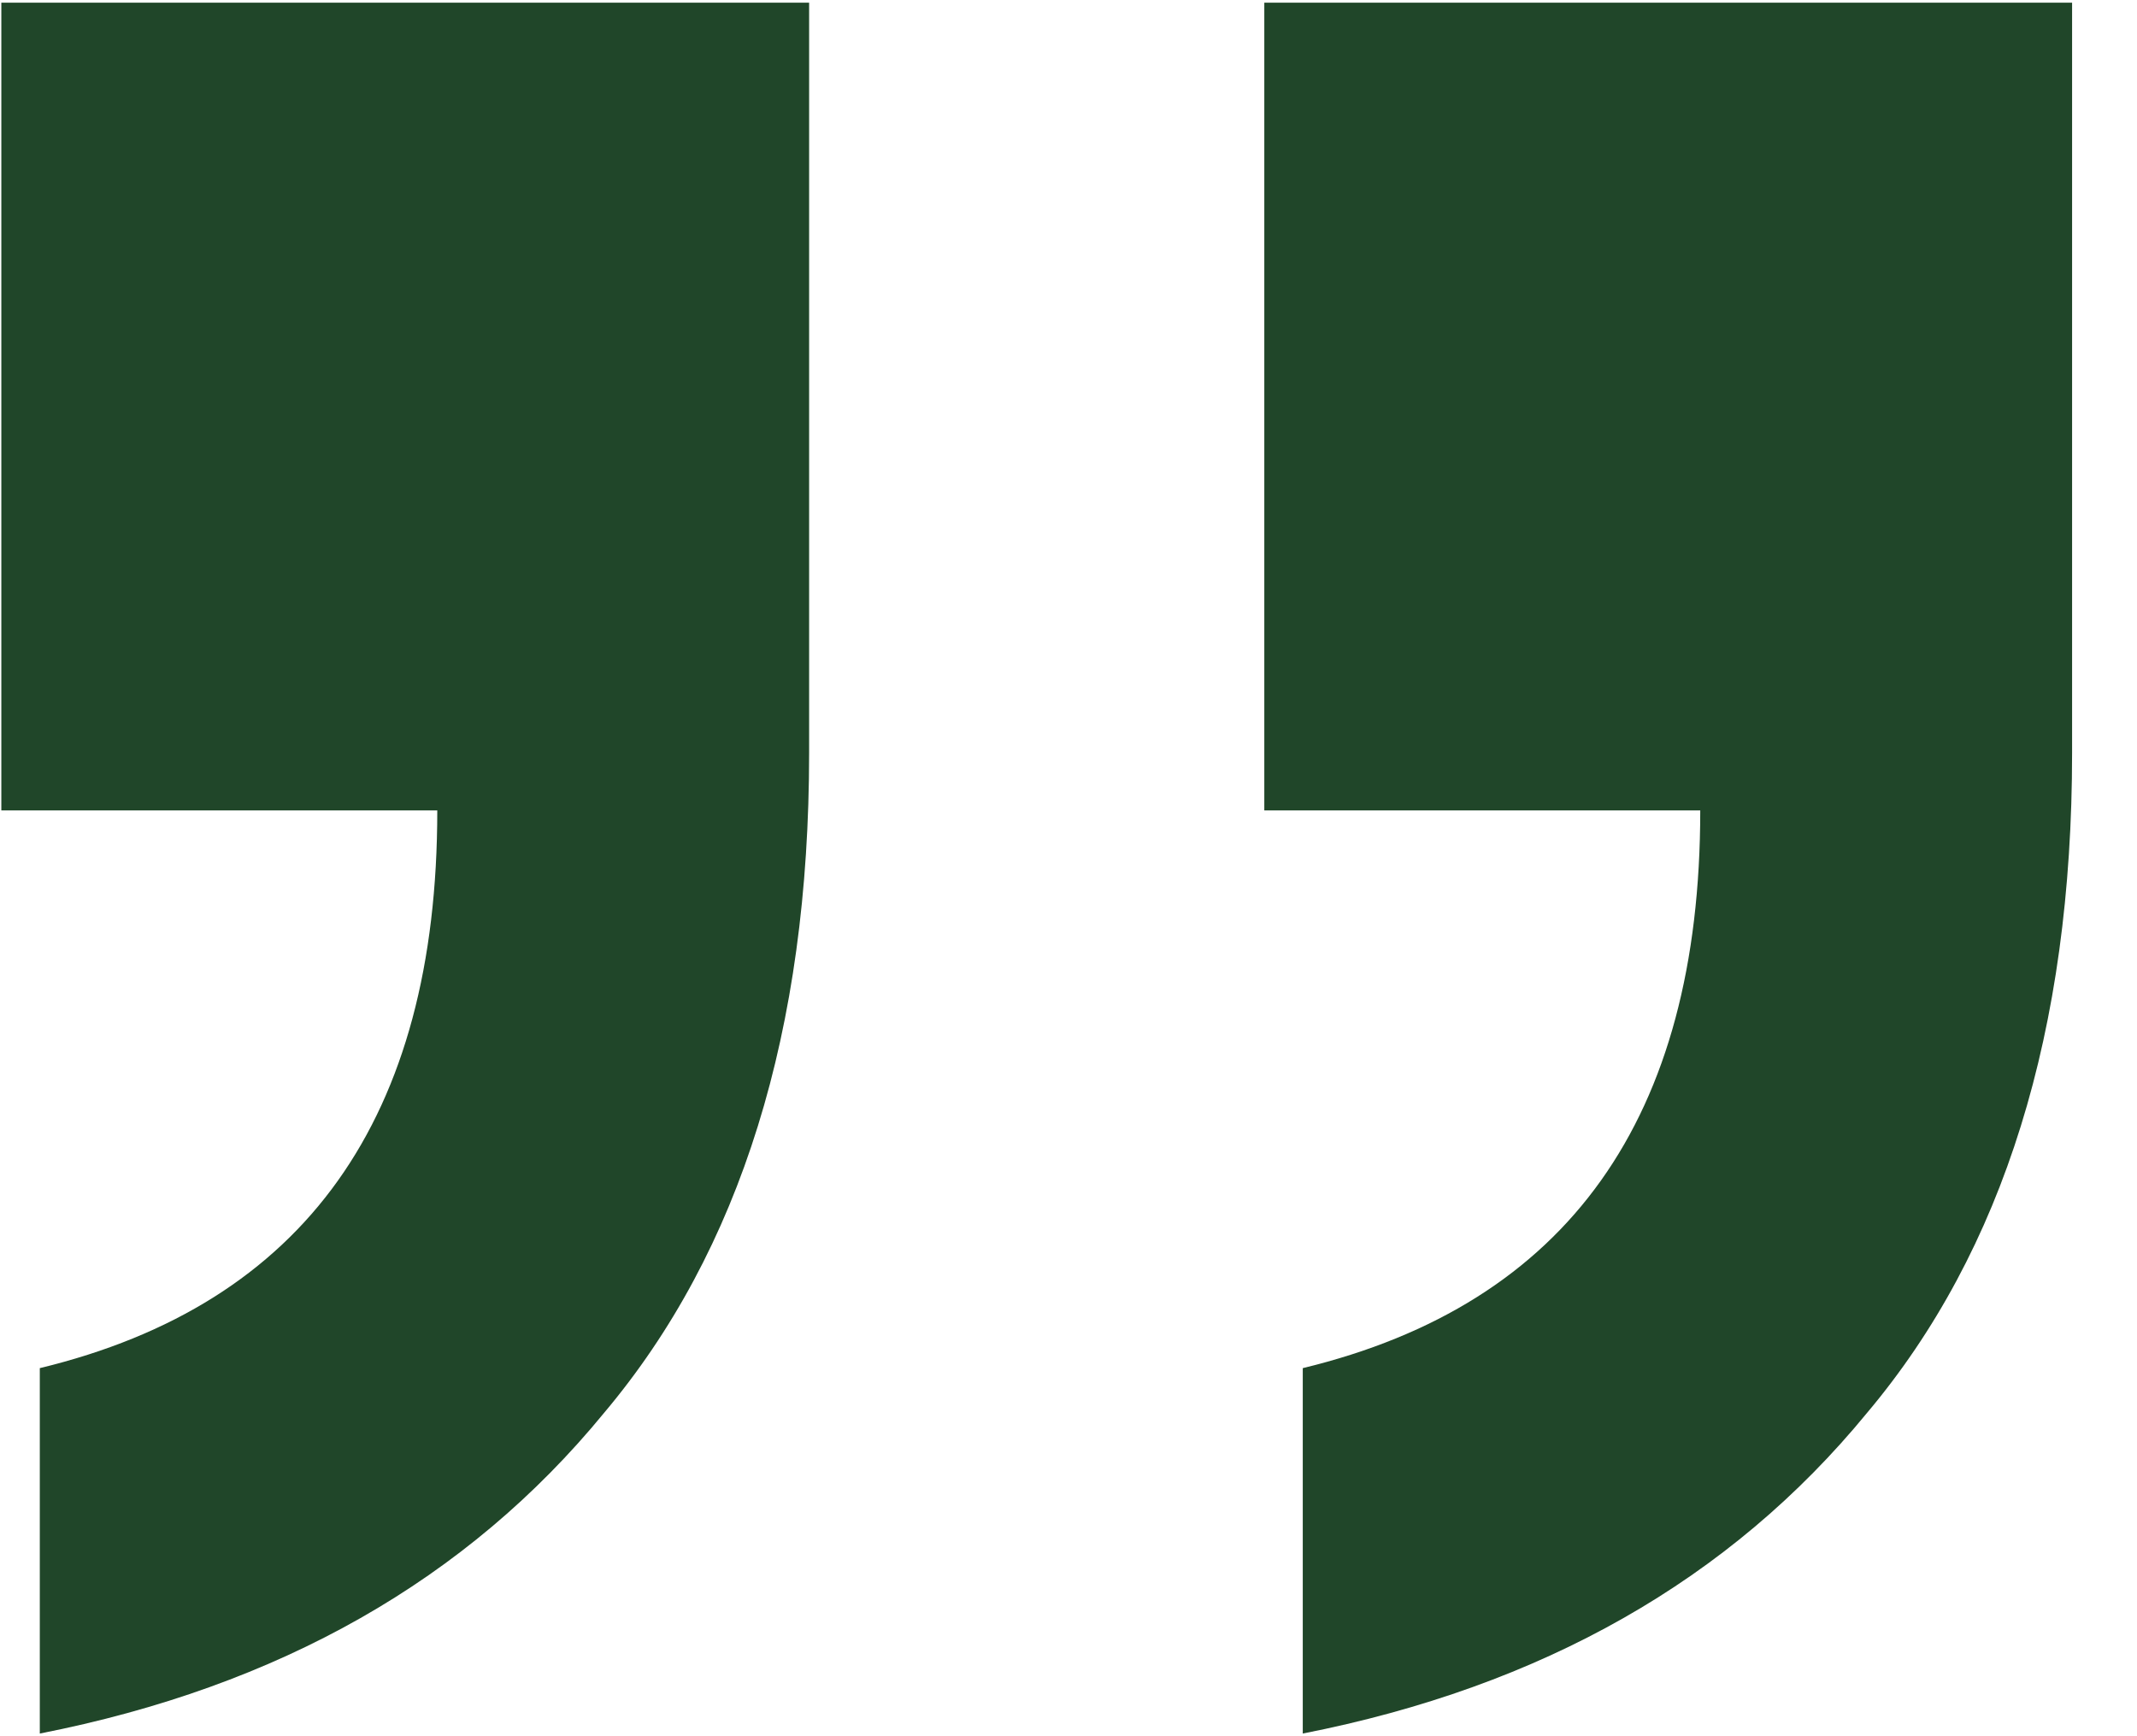 <svg xmlns="http://www.w3.org/2000/svg" width="32" height="26" viewBox="0 0 32 26" fill="none"><path d="M19.508 20.488C23.476 19.528 25.46 16.744 25.46 12.136H18.932V0.04H31.028V11.272C31.028 15.432 30.004 18.728 27.956 21.16C25.908 23.656 23.092 25.256 19.508 25.96V20.488ZM0.596 20.488C4.564 19.528 6.548 16.744 6.548 12.136H0.02V0.04H12.116V11.272C12.116 15.432 11.092 18.728 9.044 21.16C6.996 23.656 4.18 25.256 0.596 25.96V20.488Z" fill="#204629"></path></svg>